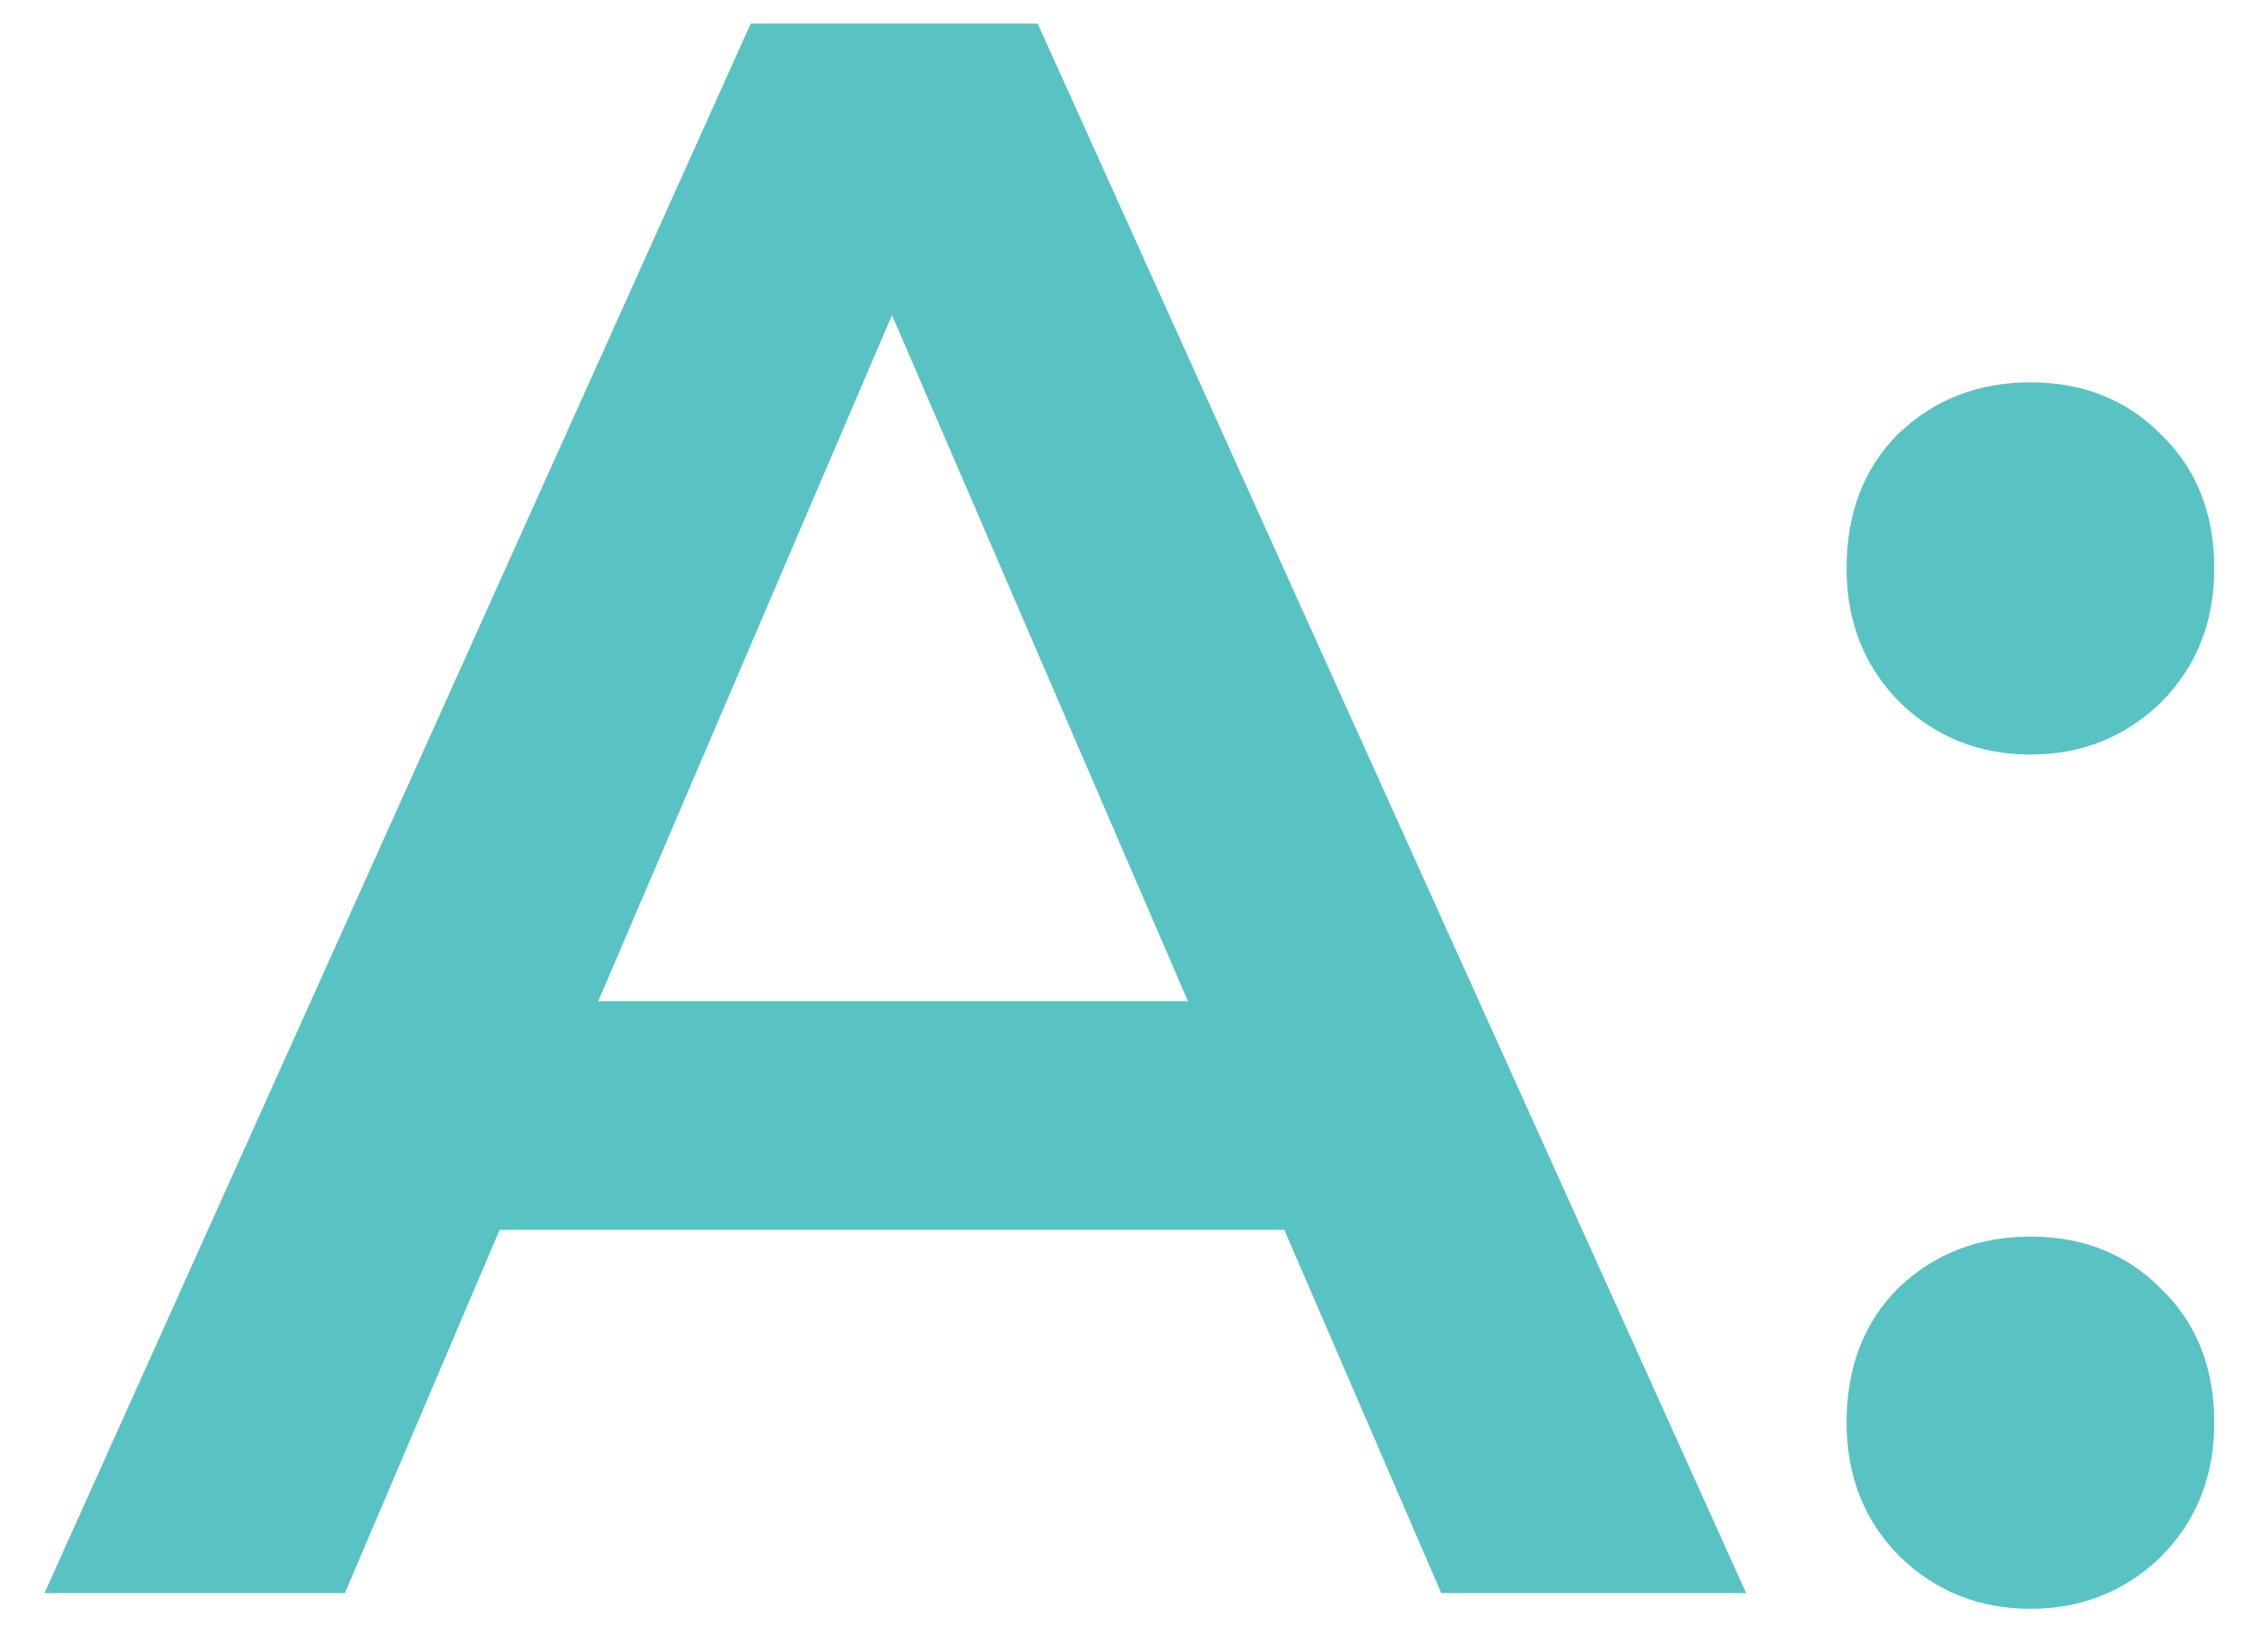<svg width="38" height="28" viewBox="0 0 38 28" fill="none" xmlns="http://www.w3.org/2000/svg">
<path d="M21.768 20.844H8.468L5.846 27H0.754L12.724 0.4H17.588L29.596 27H24.428L21.768 20.844ZM20.134 16.968L15.118 5.34L10.14 16.968H20.134ZM34.414 12.788C33.553 12.788 32.818 12.497 32.21 11.914C31.602 11.306 31.298 10.546 31.298 9.634C31.298 8.697 31.59 7.937 32.172 7.354C32.78 6.771 33.528 6.48 34.414 6.48C35.301 6.48 36.036 6.771 36.618 7.354C37.226 7.937 37.53 8.697 37.53 9.634C37.53 10.546 37.226 11.306 36.618 11.914C36.01 12.497 35.276 12.788 34.414 12.788ZM34.414 27.266C33.553 27.266 32.818 26.975 32.21 26.392C31.602 25.784 31.298 25.024 31.298 24.112C31.298 23.175 31.59 22.415 32.172 21.832C32.78 21.249 33.528 20.958 34.414 20.958C35.301 20.958 36.036 21.249 36.618 21.832C37.226 22.415 37.53 23.175 37.53 24.112C37.53 25.024 37.226 25.784 36.618 26.392C36.01 26.975 35.276 27.266 34.414 27.266Z" fill="#59C3C3"/>
</svg>
